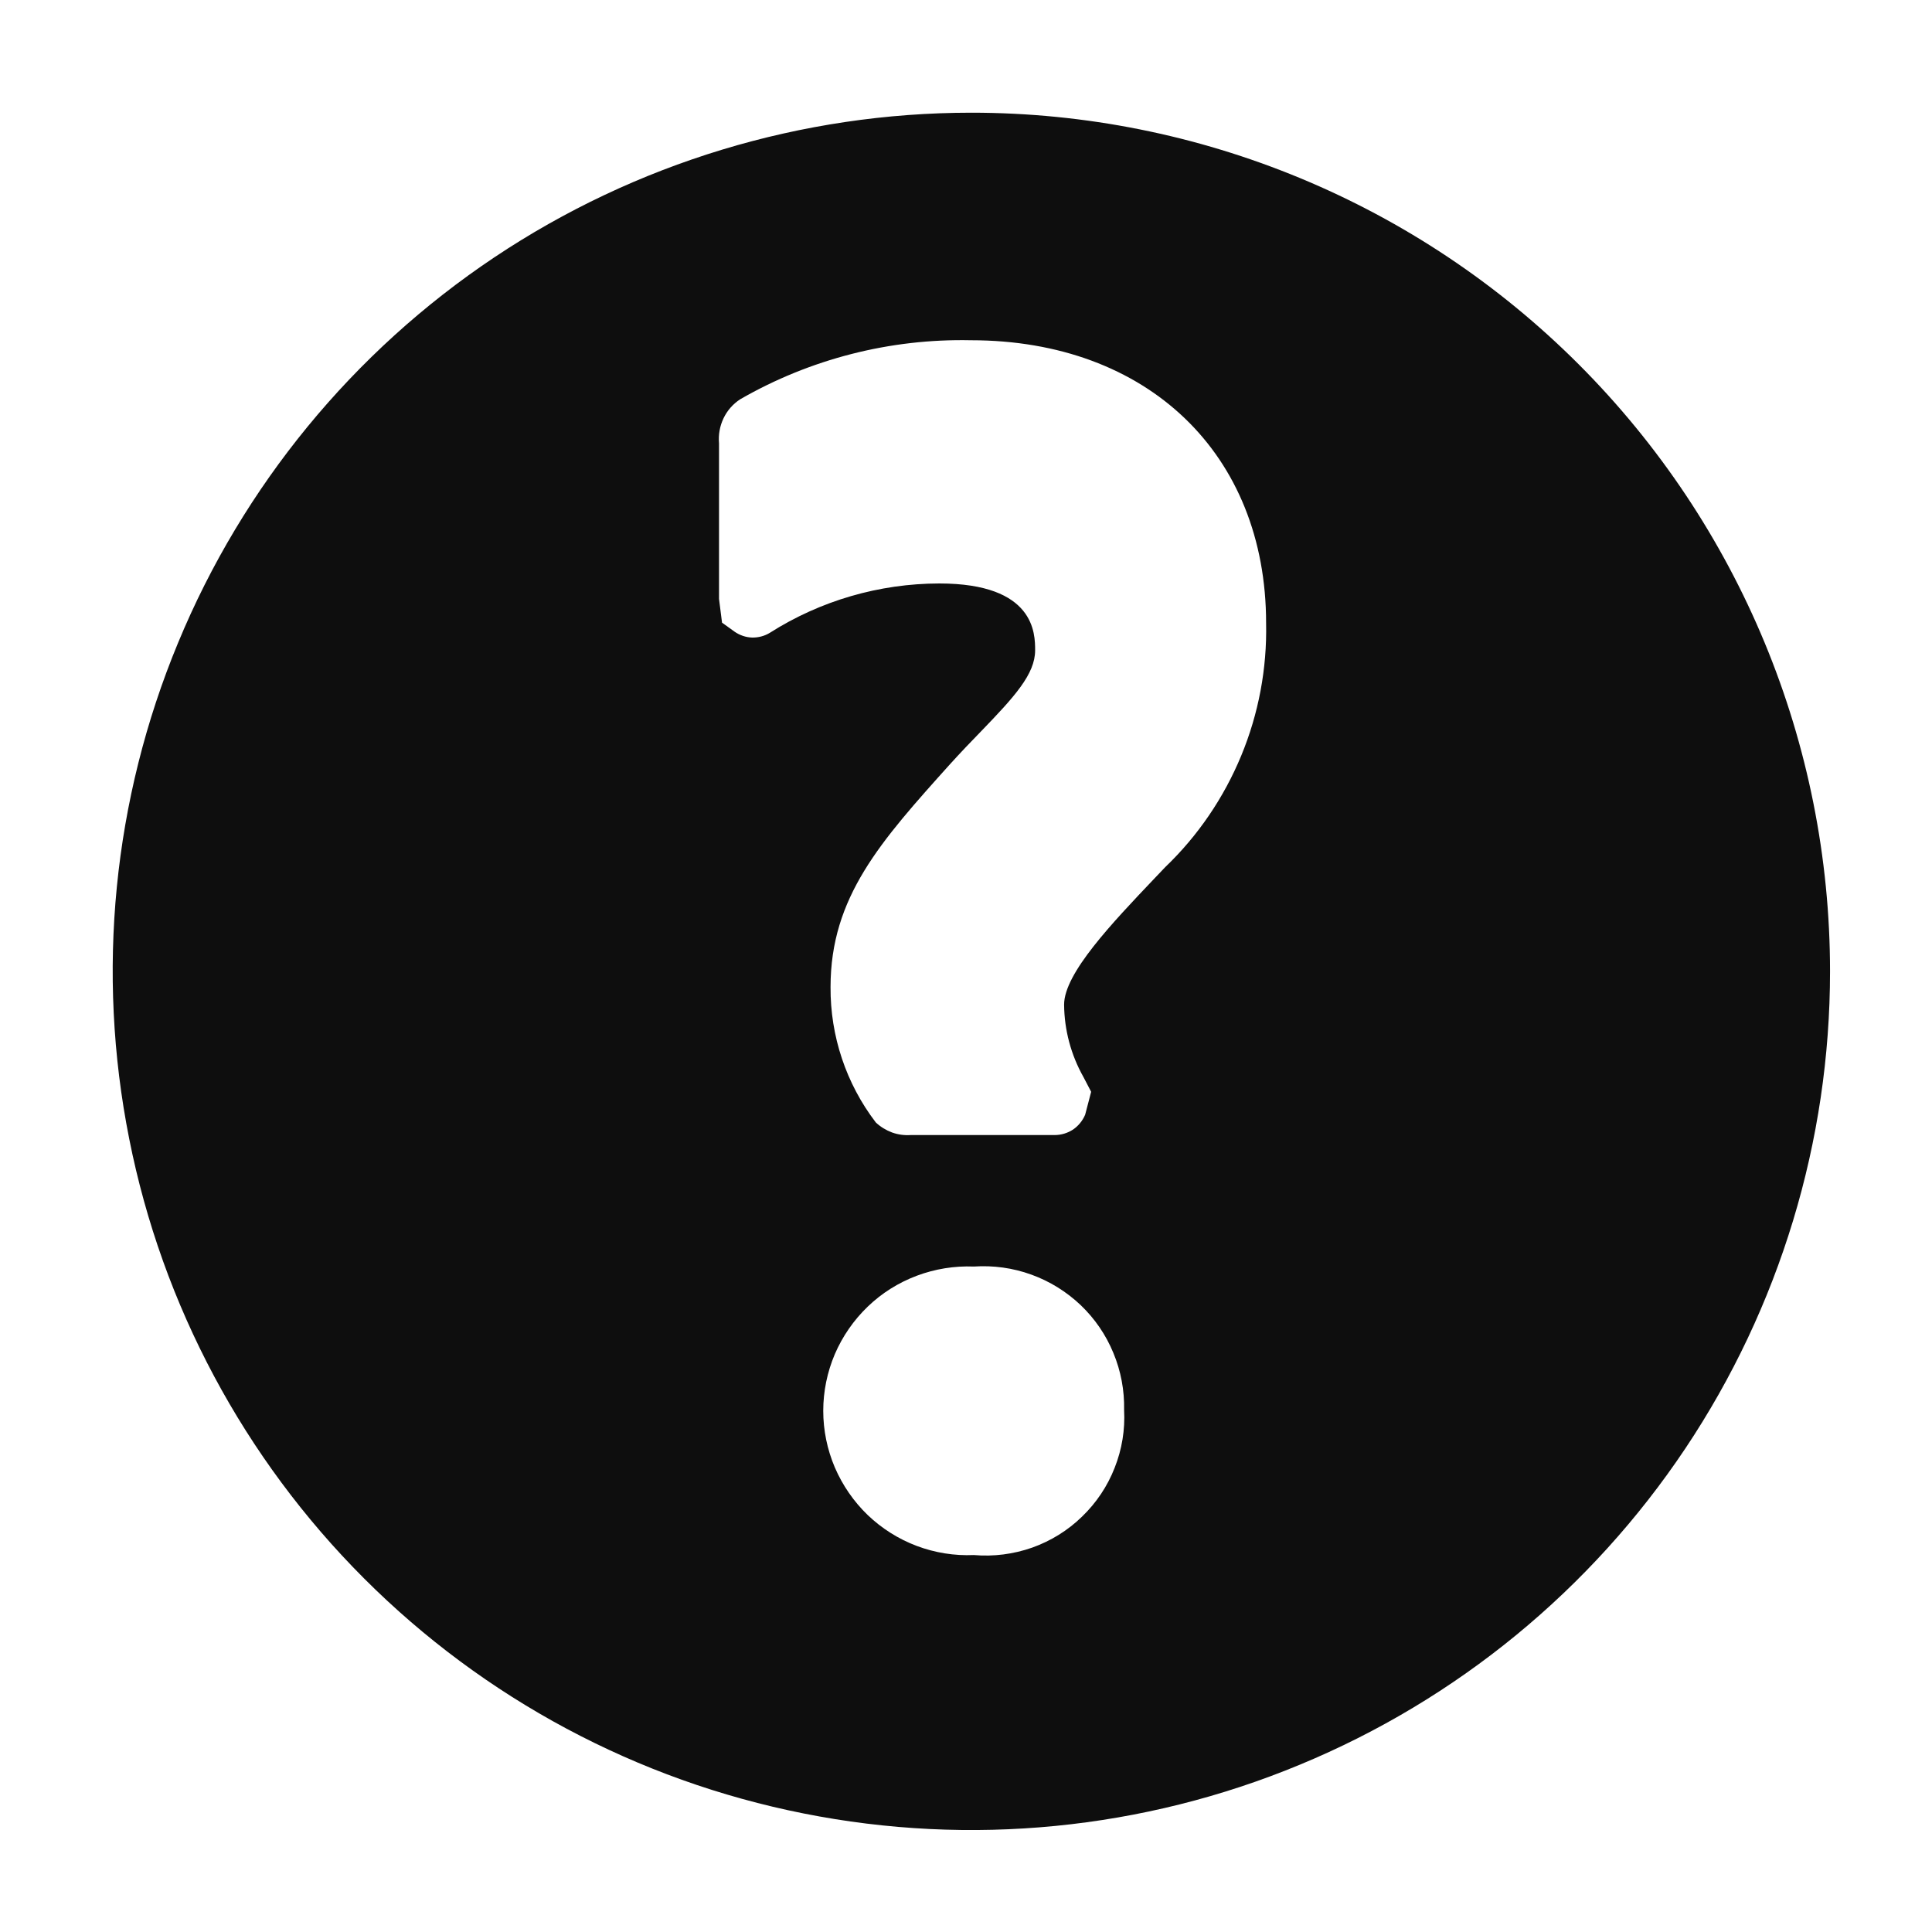 <svg xmlns="http://www.w3.org/2000/svg" fill="none" viewBox="0 0 18 18" height="18" width="18">
<g clip-path="url(#clip0_9240_75383)">
<path fill="#0E0E0E" d="M9.05 1.05C7.468 1.05 5.921 1.519 4.605 2.398C3.29 3.277 2.264 4.527 1.659 5.989C1.053 7.45 0.895 9.059 1.204 10.611C1.512 12.163 2.274 13.588 3.393 14.707C4.512 15.826 5.937 16.588 7.489 16.896C9.041 17.205 10.65 17.047 12.111 16.441C13.573 15.836 14.823 14.81 15.702 13.495C16.581 12.179 17.05 10.632 17.05 9.05C17.05 6.928 16.207 4.893 14.707 3.393C13.207 1.893 11.172 1.05 9.05 1.05V1.05ZM9.073 14.488C8.892 14.496 8.711 14.467 8.541 14.403C8.371 14.339 8.216 14.241 8.085 14.116C7.954 13.99 7.85 13.839 7.778 13.672C7.707 13.505 7.67 13.326 7.67 13.144C7.67 12.963 7.707 12.783 7.778 12.616C7.85 12.449 7.954 12.299 8.085 12.173C8.216 12.047 8.371 11.95 8.541 11.886C8.711 11.822 8.892 11.793 9.073 11.8C9.255 11.788 9.437 11.813 9.608 11.875C9.78 11.937 9.936 12.034 10.068 12.159C10.2 12.285 10.304 12.437 10.373 12.605C10.443 12.773 10.477 12.954 10.473 13.136C10.483 13.32 10.453 13.504 10.385 13.675C10.318 13.847 10.214 14.002 10.081 14.13C9.949 14.259 9.79 14.357 9.616 14.419C9.442 14.48 9.257 14.504 9.073 14.488V14.488ZM10.856 8.079L10.756 8.184C10.362 8.599 9.914 9.068 9.914 9.36C9.916 9.596 9.978 9.828 10.094 10.034L10.166 10.172L10.11 10.386C10.086 10.442 10.047 10.49 9.997 10.524C9.946 10.557 9.887 10.575 9.826 10.575H8.485C8.426 10.579 8.367 10.571 8.311 10.551C8.255 10.53 8.204 10.499 8.16 10.458C7.883 10.096 7.735 9.652 7.738 9.196C7.738 8.357 8.205 7.839 8.85 7.121C8.95 7.011 9.045 6.911 9.138 6.816C9.452 6.491 9.644 6.281 9.644 6.059C9.644 5.905 9.644 5.436 8.751 5.436C8.192 5.437 7.644 5.596 7.172 5.896C7.123 5.926 7.065 5.941 7.007 5.94C6.949 5.938 6.893 5.919 6.845 5.886L6.727 5.801L6.699 5.58V4.13C6.692 4.05 6.706 3.97 6.741 3.897C6.775 3.825 6.829 3.764 6.896 3.72C7.549 3.344 8.293 3.154 9.046 3.17C10.691 3.17 11.796 4.229 11.796 5.806C11.805 6.229 11.726 6.65 11.564 7.041C11.402 7.432 11.162 7.786 10.856 8.079V8.079Z"></path>
</g>
<defs>
<clipPath id="clip0_9240_75383">
<rect fill="white" height="18" width="18"></rect>
</clipPath>
</defs>
</svg>
